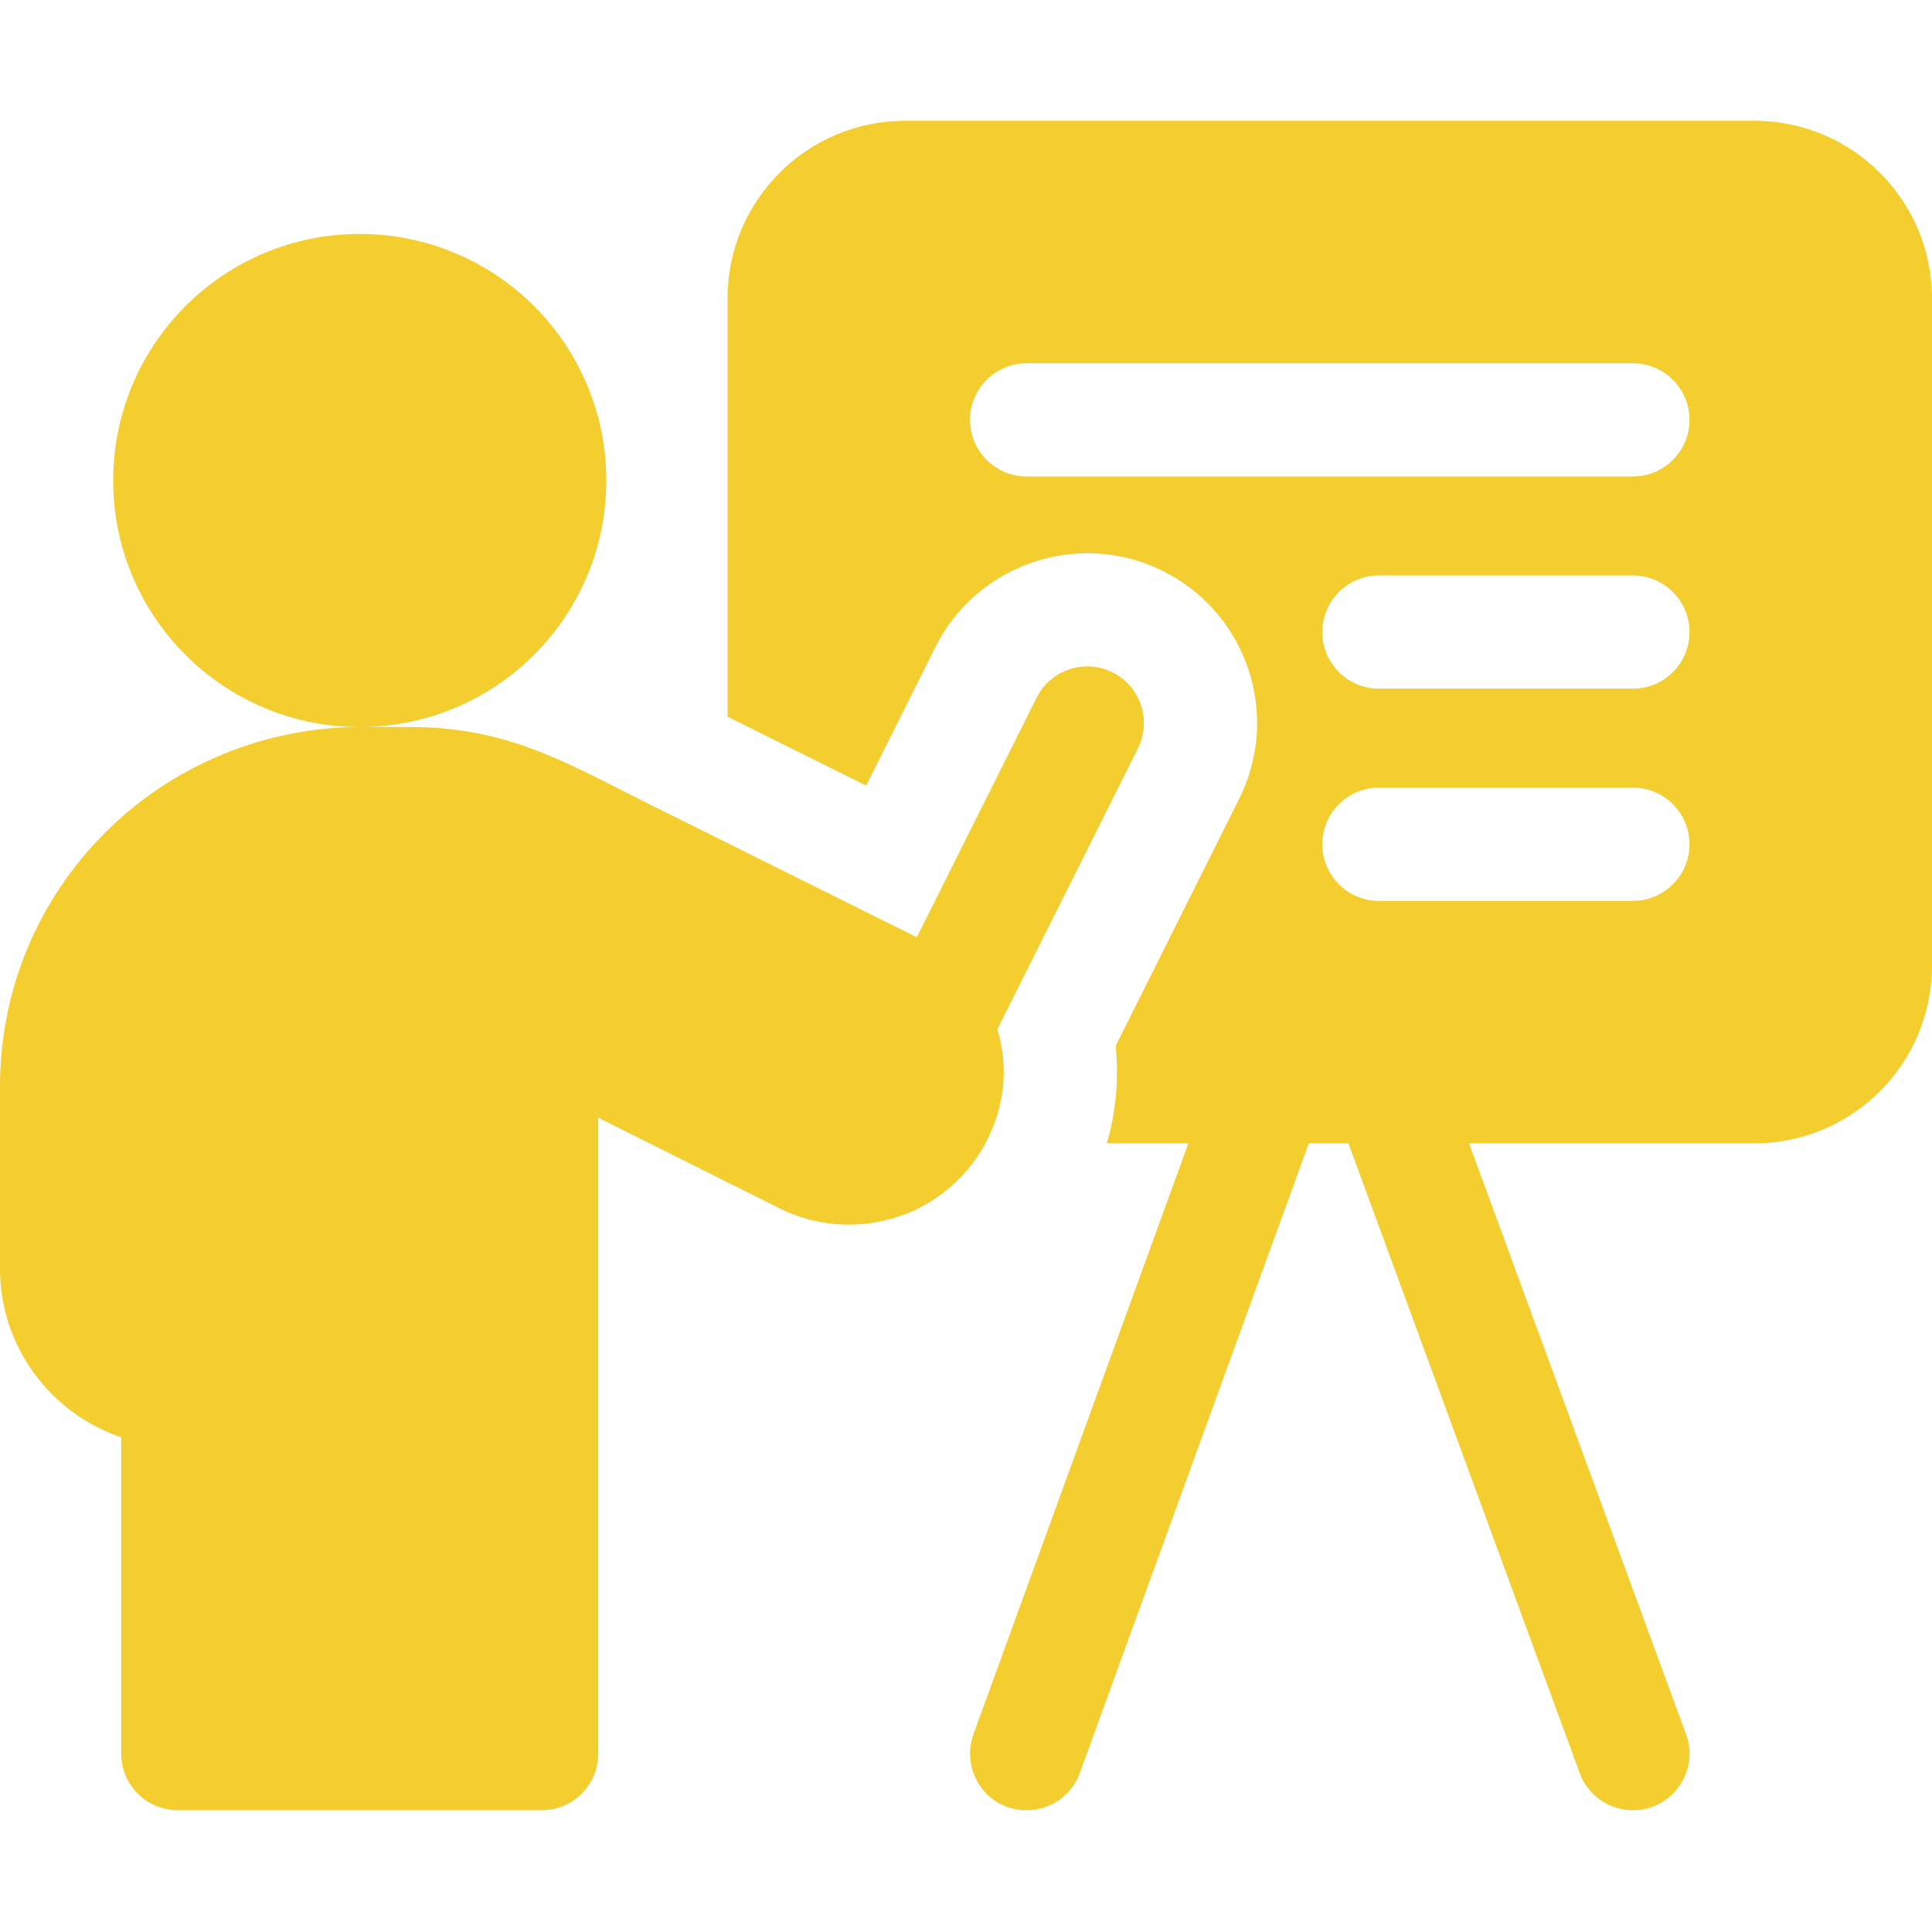 <svg width="44" height="44" viewBox="0 0 44 44" fill="none" xmlns="http://www.w3.org/2000/svg">
<g clip-path="url(#clip0_4_1627)">
<path d="M39.95 2.75H20.619C18.382 2.75 16.569 4.563 16.569 6.8V16.322C17.591 16.83 18.695 17.379 19.725 17.891L21.302 14.737C22.257 12.829 24.584 12.054 26.491 13.007C28.402 13.963 29.177 16.284 28.22 18.196L25.409 23.819C25.484 24.563 25.418 25.313 25.208 26.039H27.064L22.169 39.498C21.879 40.296 22.44 41.227 23.381 41.227C23.907 41.227 24.402 40.903 24.592 40.379L29.807 26.039H30.71L35.978 40.383C36.169 40.905 36.663 41.227 37.188 41.227C38.068 41.227 38.712 40.349 38.398 39.494L33.456 26.039H39.95C42.187 26.039 44 24.226 44 21.989V6.8C44 4.563 42.187 2.75 39.95 2.75V2.75ZM37.188 20.517H31.404C30.692 20.517 30.115 19.939 30.115 19.227C30.115 18.515 30.692 17.938 31.404 17.938H37.188C37.9 17.938 38.477 18.515 38.477 19.227C38.477 19.939 37.9 20.517 37.188 20.517ZM37.188 15.684H31.404C30.692 15.684 30.115 15.107 30.115 14.395C30.115 13.683 30.692 13.105 31.404 13.105H37.188C37.9 13.105 38.477 13.683 38.477 14.395C38.477 15.107 37.9 15.684 37.188 15.684ZM37.188 10.851H23.381C22.669 10.851 22.092 10.274 22.092 9.562C22.092 8.851 22.669 8.273 23.381 8.273H37.188C37.9 8.273 38.477 8.851 38.477 9.562C38.477 10.274 37.9 10.851 37.188 10.851Z" fill="#F4CD2E"/>
<path d="M22.681 25.486C22.914 24.804 22.912 24.091 22.715 23.44L25.915 17.043C26.233 16.406 25.975 15.631 25.338 15.313C24.702 14.994 23.927 15.253 23.609 15.889L20.88 21.346C19.249 20.534 16.772 19.302 14.775 18.309C12.918 17.386 11.593 16.557 9.332 16.557H8.193C9.954 16.557 11.525 15.747 12.554 14.479C13.338 13.514 13.808 12.284 13.808 10.943C13.808 7.842 11.294 5.328 8.192 5.328C5.092 5.328 2.578 7.842 2.578 10.943C2.578 12.433 3.158 13.786 4.105 14.791C5.128 15.879 6.581 16.557 8.192 16.558C6.032 16.558 3.921 17.433 2.402 18.956C0.853 20.5 0 22.558 0 24.75V28.892C0 30.676 1.158 32.193 2.761 32.733V39.938C2.761 40.65 3.338 41.227 4.05 41.227H12.335C13.047 41.227 13.624 40.65 13.624 39.938V25.455C14.846 26.066 16.452 26.868 17.751 27.518C18.662 27.973 19.726 28.014 20.675 27.628C21.621 27.239 22.351 26.464 22.676 25.501C22.677 25.496 22.679 25.491 22.681 25.486Z" fill="#F4CD2E"/>
</g>
<defs>
<clipPath id="clip0_4_1627">
<rect width="44" height="44" fill="white"/>
</clipPath>
</defs>
</svg>
